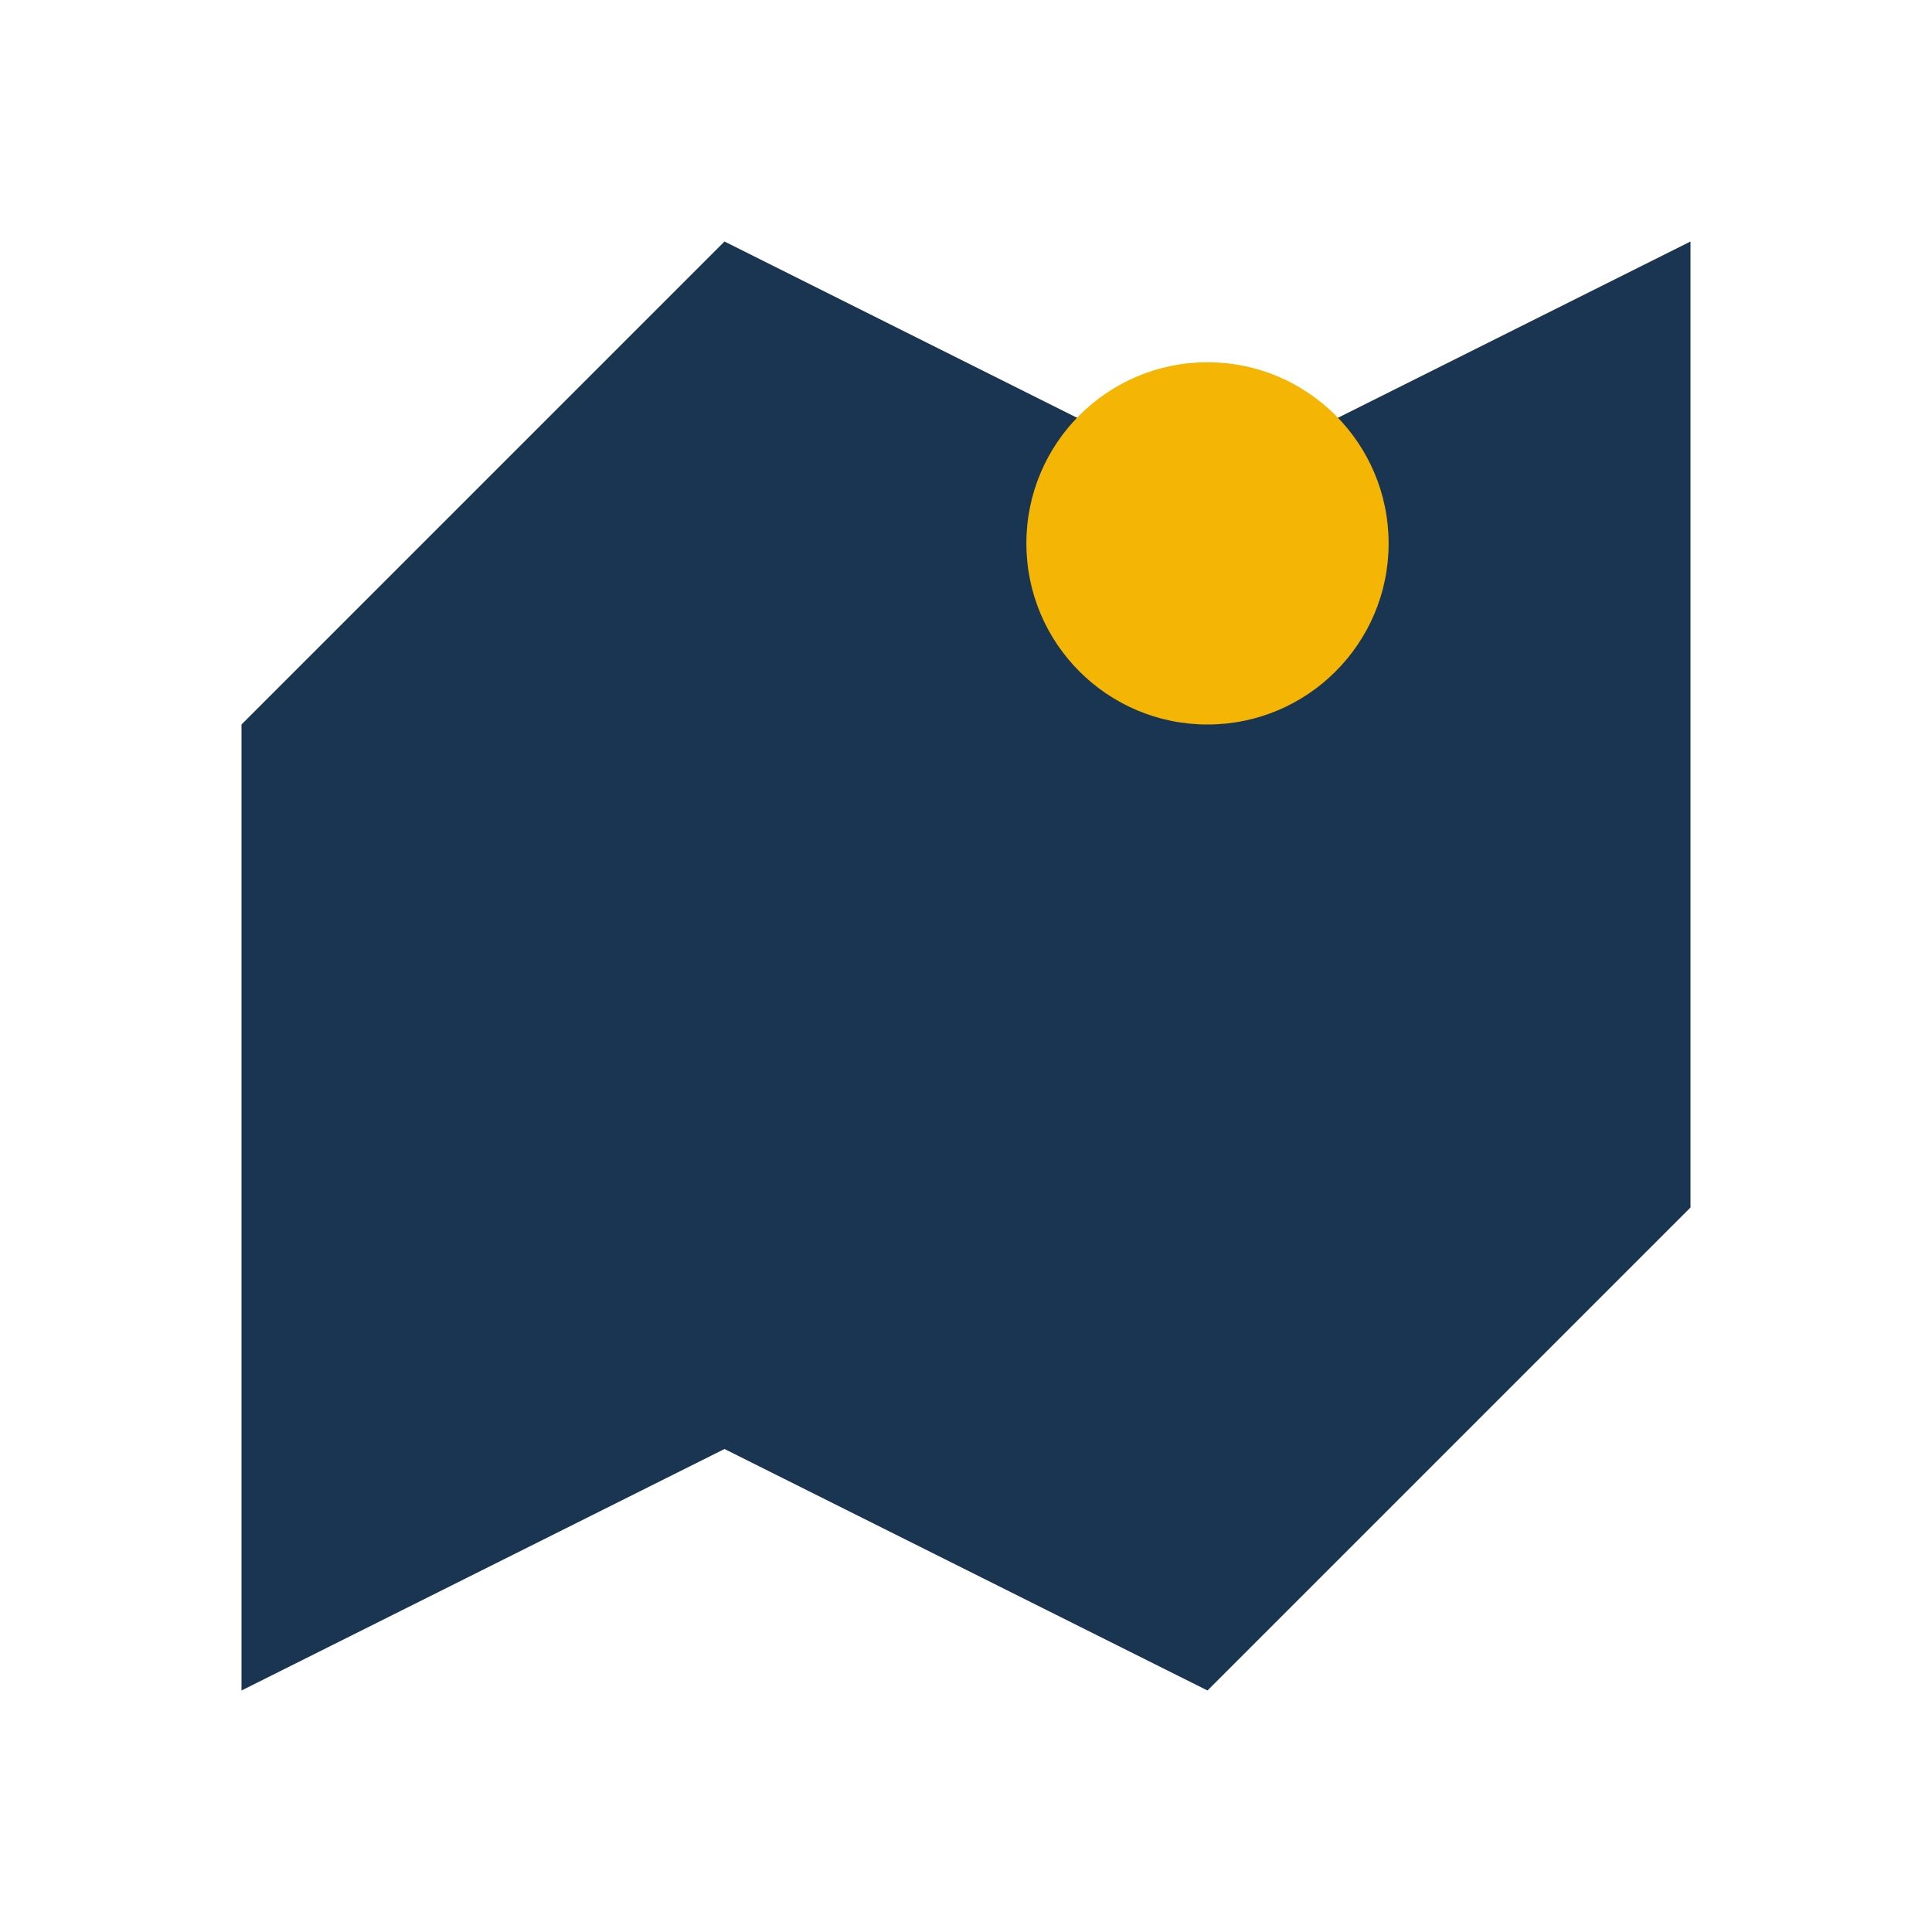 <?xml version="1.0" encoding="UTF-8"?>
<svg xmlns="http://www.w3.org/2000/svg" width="32" height="32" viewBox="0 0 32 32"><polygon points="4,28 12,24 20,28 28,20 28,4 20,8 12,4 4,12" fill="#1A3552"/><circle cx="20" cy="9" r="3" fill="#F4B505"/></svg>